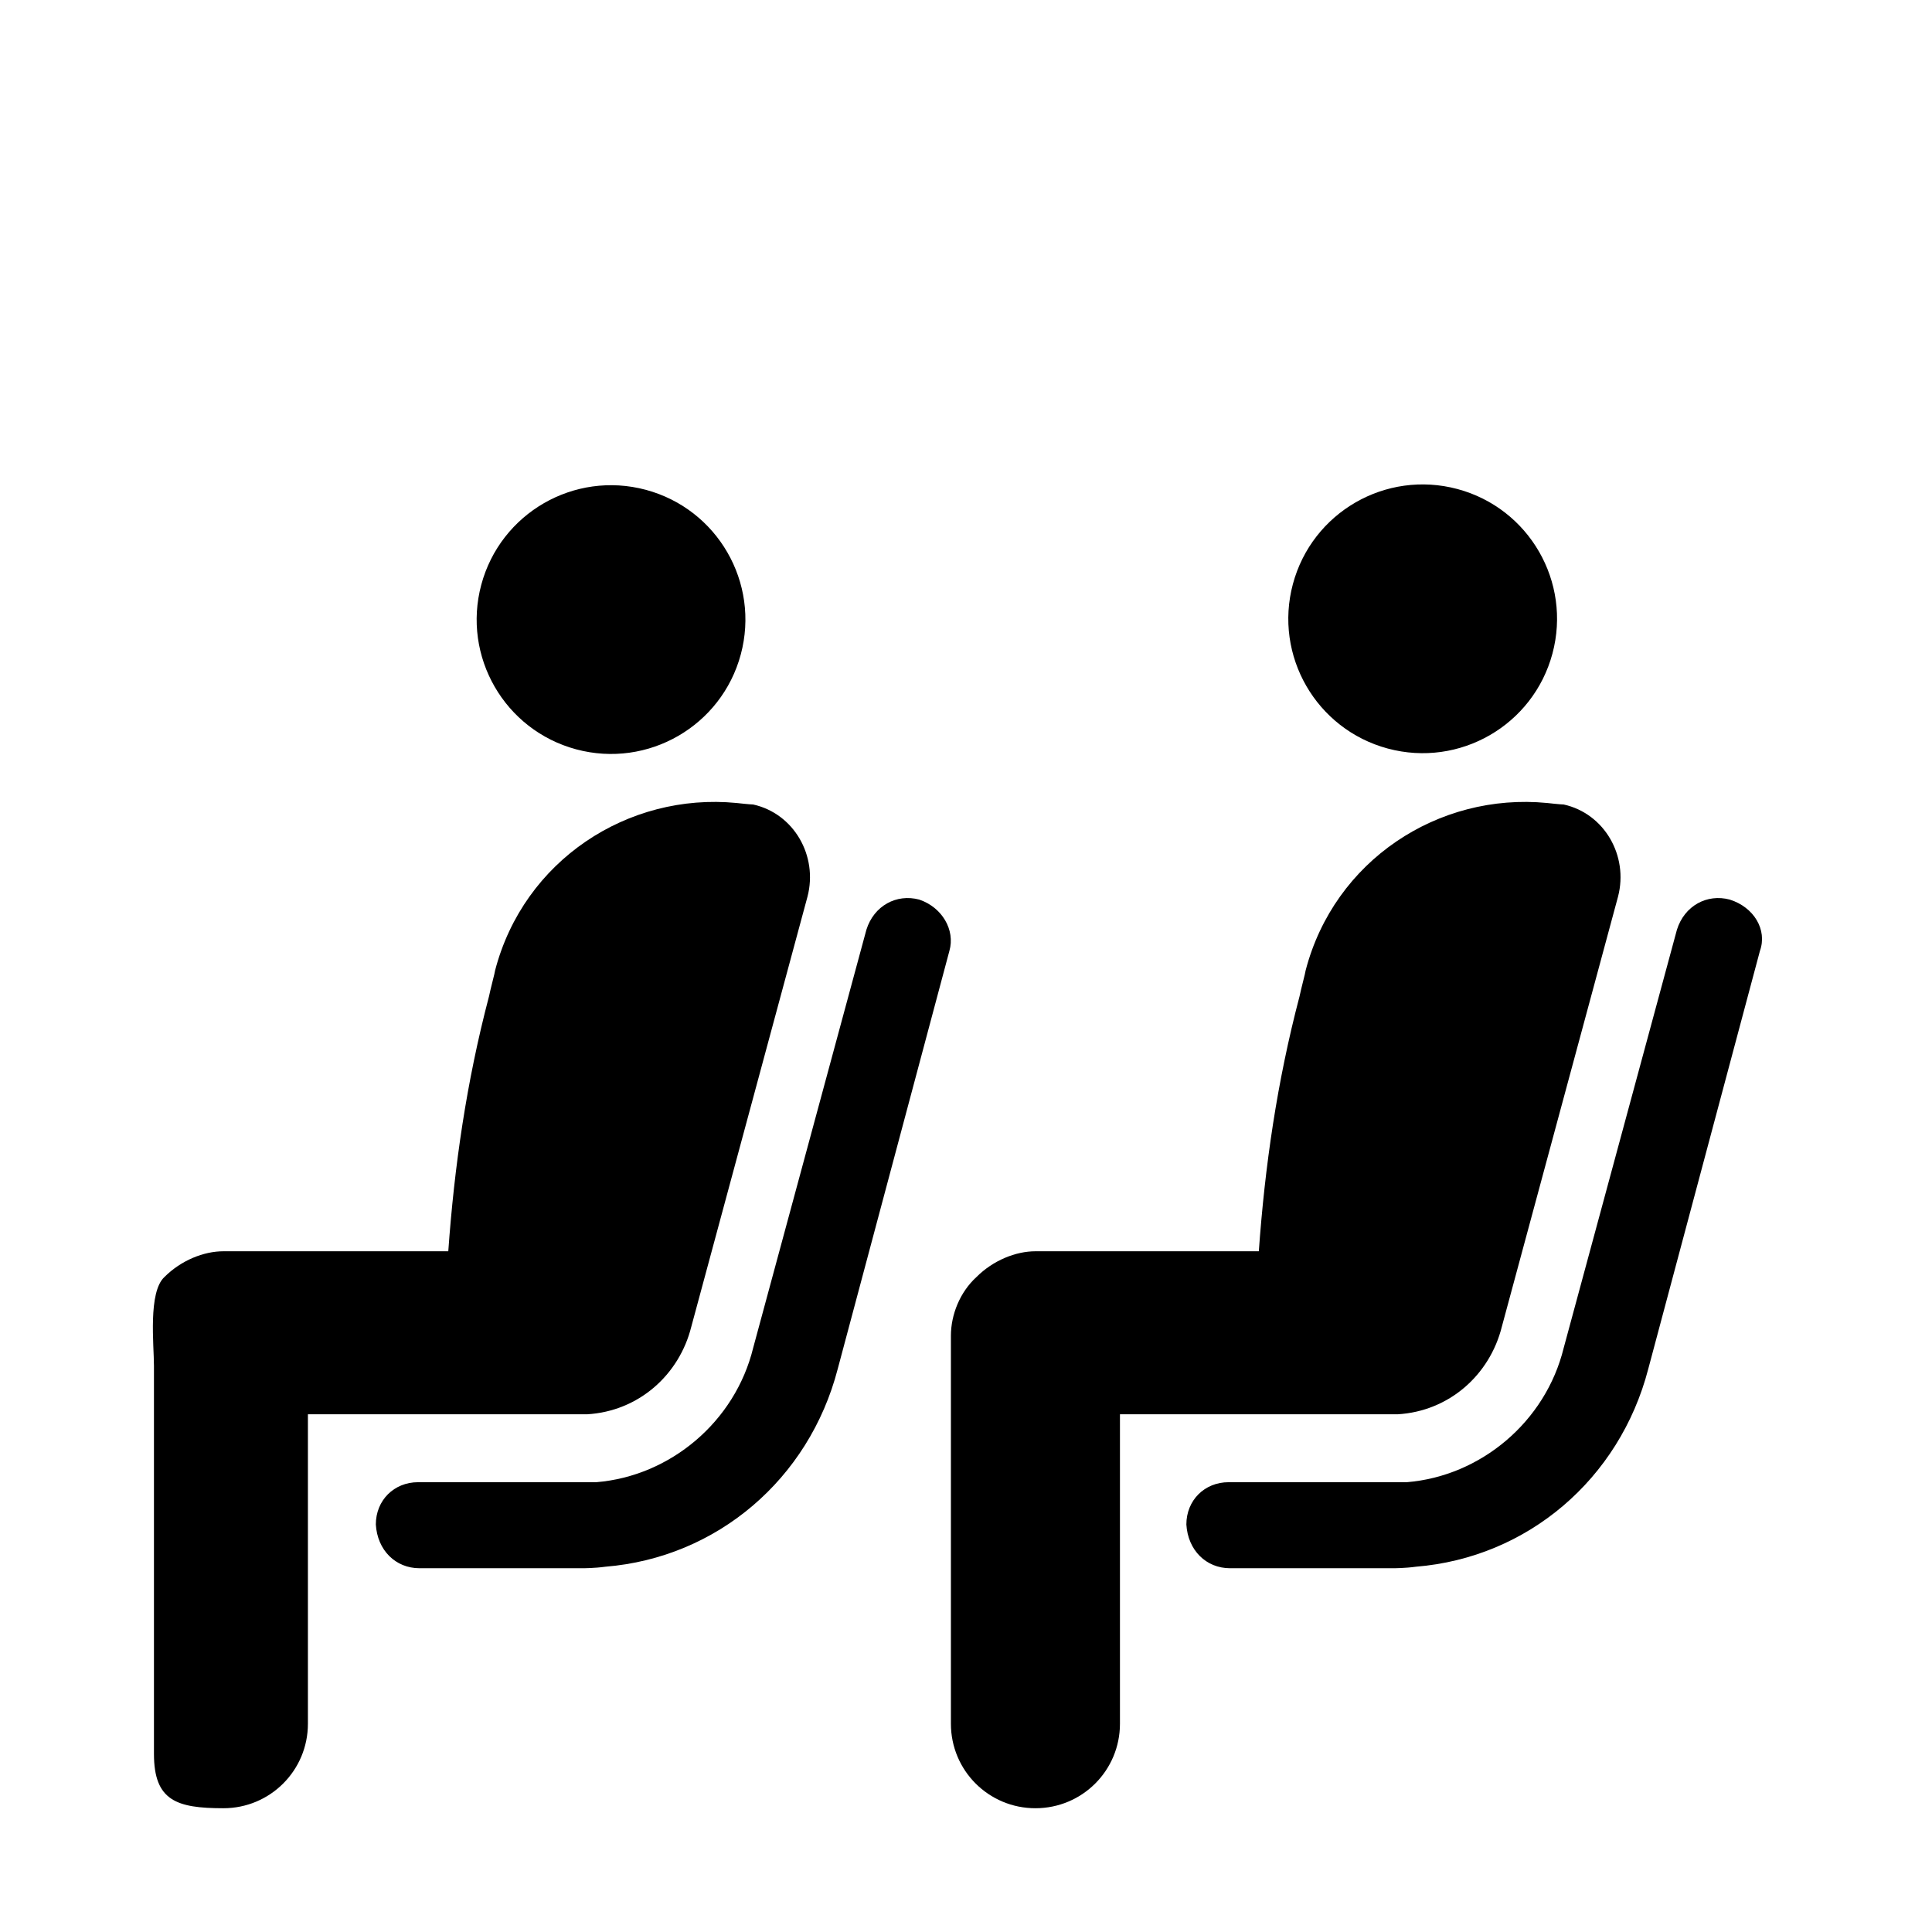 <?xml version="1.0" encoding="utf-8"?>
<!-- Скачано с сайта svg4.ru / Downloaded from svg4.ru -->
<svg fill="#000000" height="800px" width="800px" version="1.1" id="_x31_" xmlns="http://www.w3.org/2000/svg" xmlns:xlink="http://www.w3.org/1999/xlink" 
	 viewBox="0 0 128 128" xml:space="preserve">
<g>
	<ellipse transform="matrix(0.259 -0.966 0.966 0.259 -9.613 69.553)" cx="40.5" cy="41" rx="8.9" ry="8.9"/>
	<path d="M60.9,59.6c-1.5-0.4-3,0.4-3.5,2l-7.5,27.7c-1.2,4.9-5.5,8.5-10.4,8.9c-0.4,0-1,0-1,0H27.7c-1.6,0-2.8,1.2-2.8,2.8
		c0.1,1.7,1.3,2.9,2.9,2.9h10.8c0,0,0.8,0,1.5-0.1c7.4-0.6,13.5-5.8,15.4-13.1l7.4-27.7C63.3,61.6,62.4,60.1,60.9,59.6z"/>
	<path d="M38.9,93.7c3.4-0.2,6.1-2.6,6.9-5.8l7.7-28.5c0.7-2.7-0.9-5.5-3.6-6.1c-0.2,0-1.1-0.1-1.1-0.1c-7.2-0.7-14.1,3.8-16,11.1
		c0,0.1-0.3,1.2-0.4,1.7c-1.5,5.7-2.3,11.3-2.7,16.9H14.8c-1.3,0-2.8,0.6-3.9,1.7c-1.1,1-0.7,4.5-0.7,5.9v25.7
		c0,3.1,1.5,3.6,4.6,3.6s5.6-2.5,5.6-5.6V93.7h17.8H38.9z"/>
	<ellipse transform="matrix(0.259 -0.966 0.966 0.259 30.226 121.472)" cx="94.3" cy="41" rx="8.9" ry="8.9"/>
	<path d="M114.6,59.6c-1.5-0.4-3,0.4-3.5,2l-7.5,27.7c-1.2,4.9-5.5,8.5-10.4,8.9c-0.4,0-1,0-1,0H81.4c-1.6,0-2.8,1.2-2.8,2.8
		c0.1,1.7,1.3,2.9,2.9,2.9h10.8c0,0,0.8,0,1.5-0.1c7.4-0.6,13.5-5.8,15.4-13.1l7.4-27.7C117.1,61.6,116.2,60.1,114.6,59.6z"/>
	<path d="M92.6,93.7c3.4-0.2,6.1-2.6,6.9-5.8l7.7-28.5c0.7-2.7-0.9-5.5-3.6-6.1c-0.2,0-1.1-0.1-1.1-0.1c-7.2-0.7-14.1,3.8-16,11.1
		c0,0.1-0.3,1.2-0.4,1.7c-1.5,5.7-2.3,11.3-2.7,16.9H68.6c-1.3,0-2.8,0.6-3.9,1.7c-1.1,1-1.7,2.5-1.7,3.9v25.7
		c0,3.1,2.5,5.6,5.6,5.6s5.6-2.5,5.6-5.6V93.7h17.8H92.6z"/>
</g>
</svg>